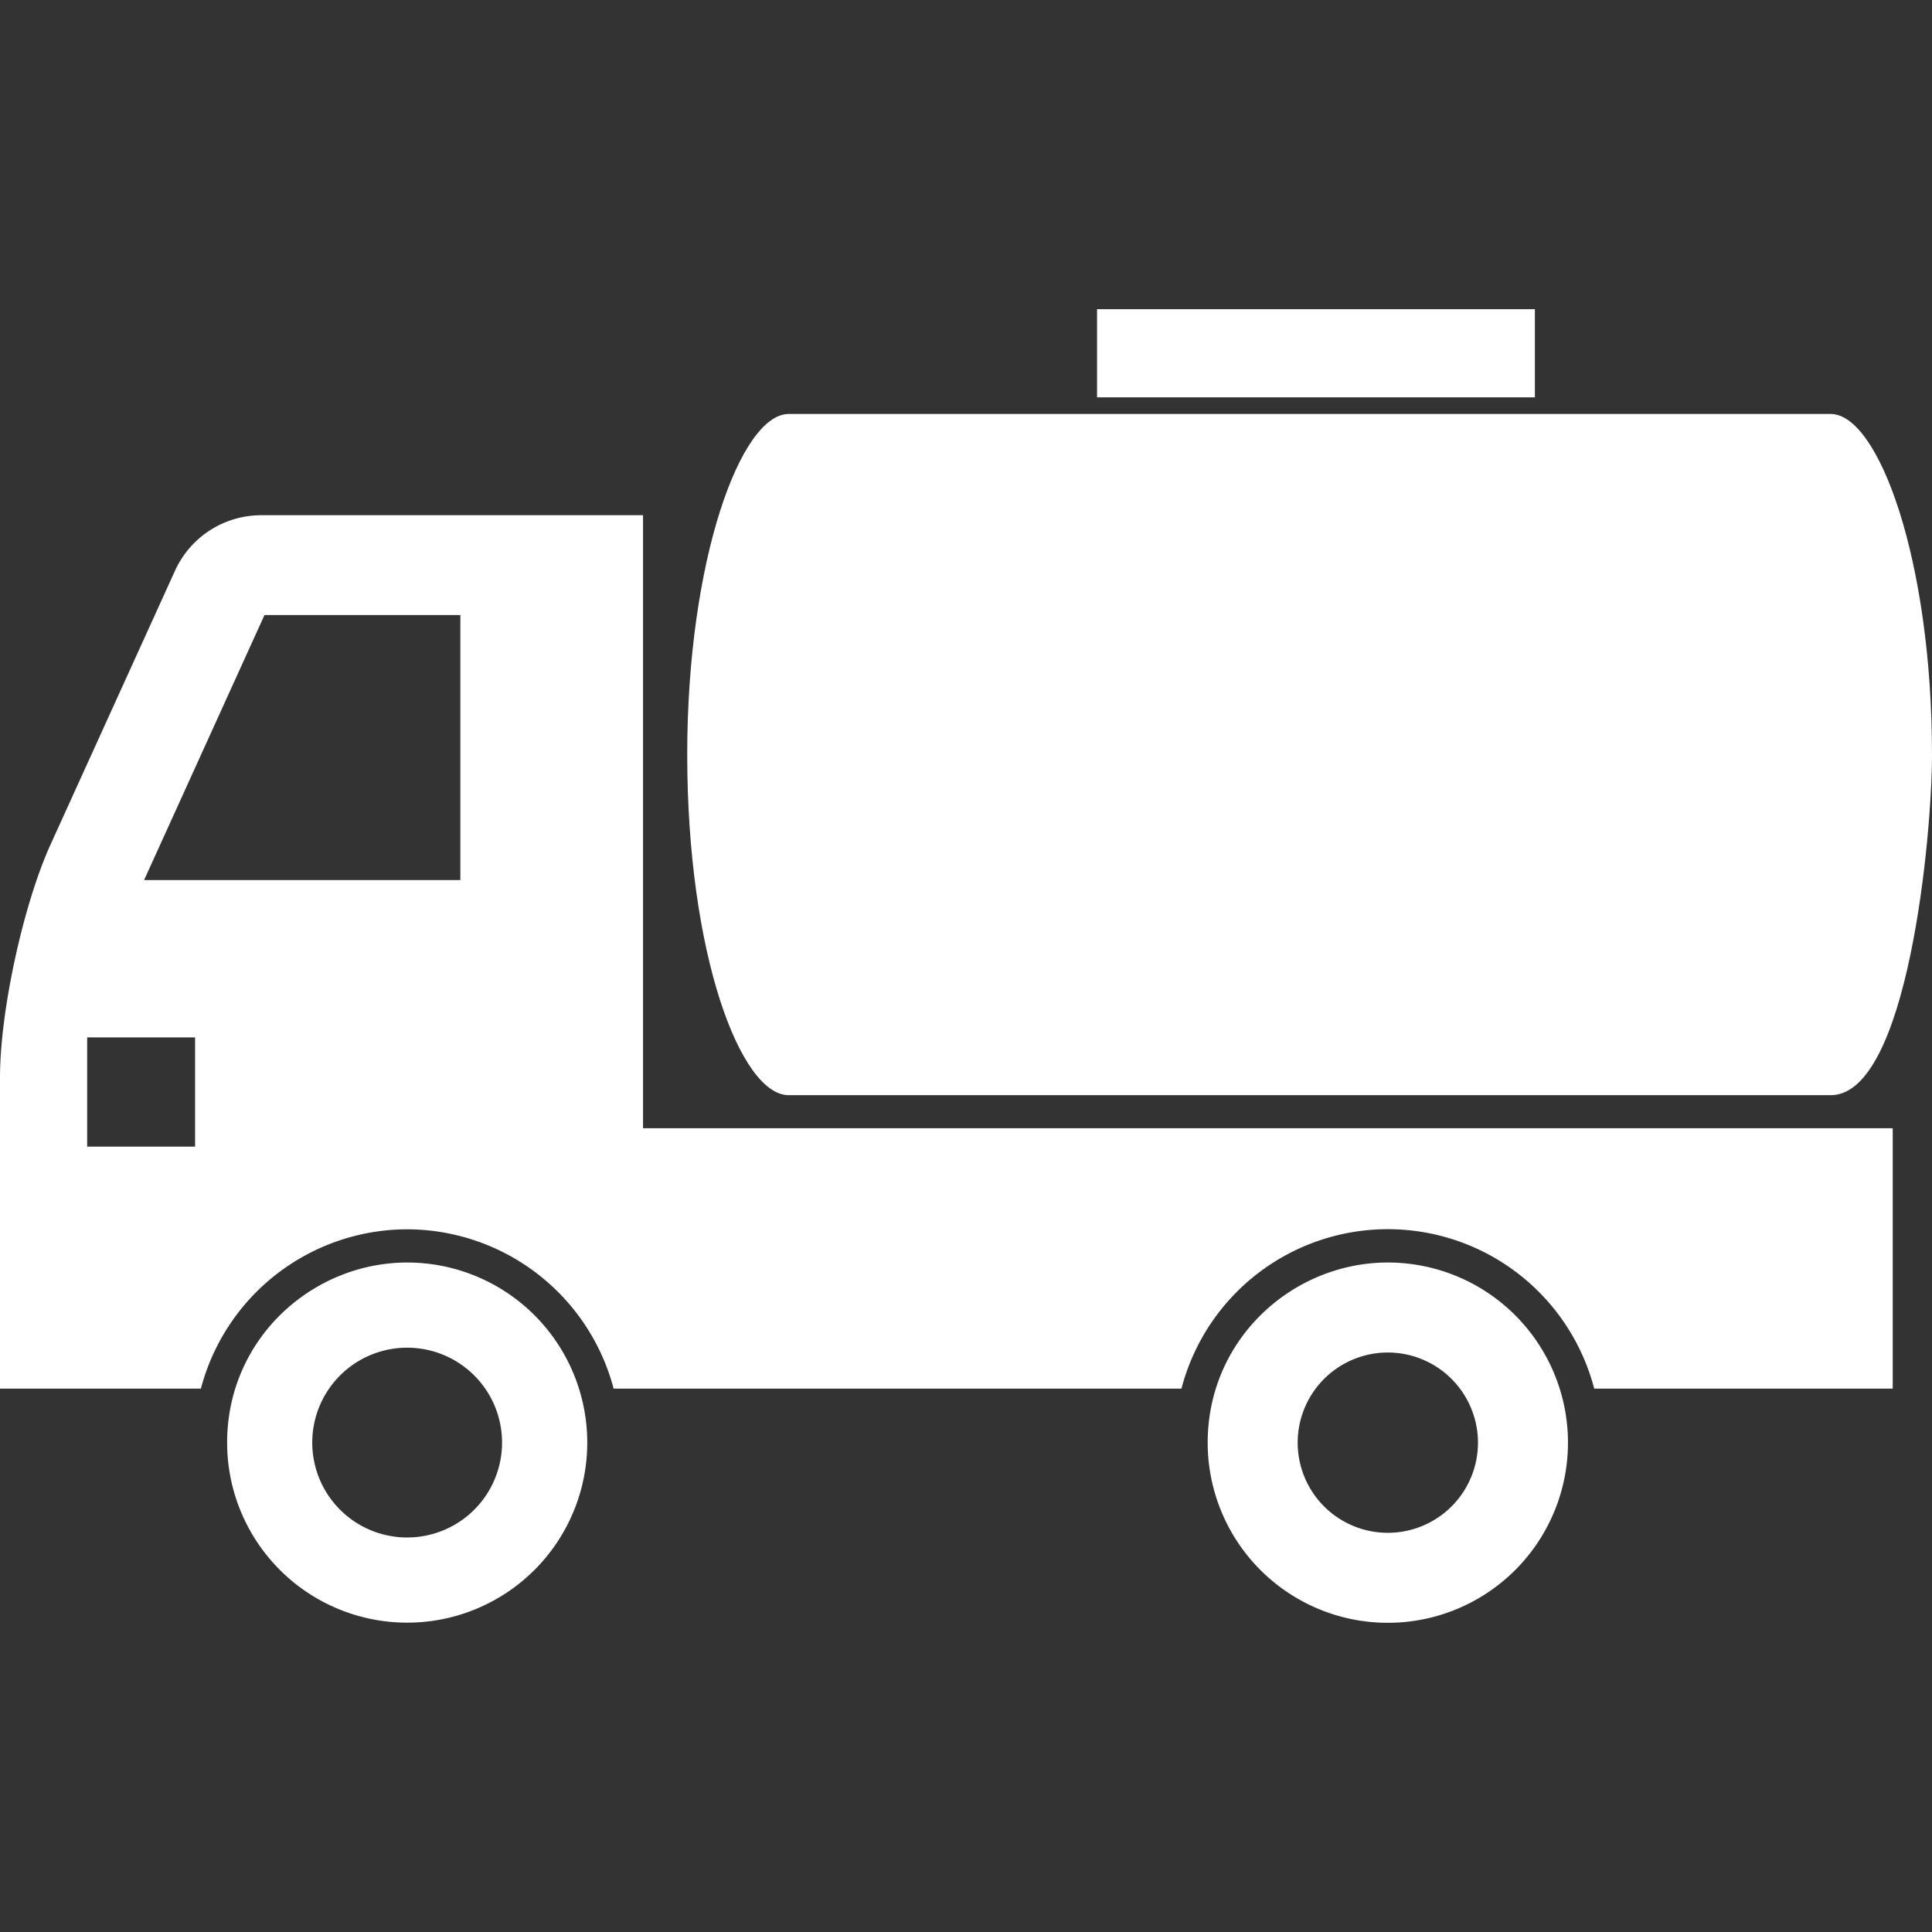 <svg id="Layer_1" data-name="Layer 1" xmlns="http://www.w3.org/2000/svg" viewBox="0 0 512 512"><rect x="0" y="0" width="512" height="512" fill="#333333" stroke="none"/><defs><style>.cls-1{fill:#fff;}</style></defs><path class="cls-1" d="M107.93,325.78A56.7,56.7,0,0,1,162.62,368H313.1a56.52,56.52,0,0,1,109.38,0h79.11V299H170.41V136.54H69.21a25.11,25.11,0,0,0-22.83,14.7l-33,72.6C6.16,239.76,0,268,0,285.52V368H53.24A56.62,56.62,0,0,1,107.93,325.78ZM70.09,163H122v70.22H38.19ZM51.7,303.87H23.1V274.92H51.7Z"/><path class="cls-1" d="M107.93,334.58c-25.22,0-47.74,20.25-47.74,47.74a47.72,47.72,0,1,0,47.74-47.74Zm25.12,47.74a25.15,25.15,0,1,1-25.12-25.17A25.15,25.15,0,0,1,133.05,382.32Z"/><path class="cls-1" d="M367.79,334.58c-25.23,0-47.74,20.28-47.74,47.74a47.74,47.74,0,1,0,47.74-47.74Zm23.89,47.74a23.89,23.89,0,1,1-23.89-23.89A23.91,23.91,0,0,1,391.68,382.32Z"/><rect class="cls-1" x="290.73" y="81.94" width="116.03" height="23.36"/><path class="cls-1" d="M208.93,290.23H485.34C505.58,289.87,512,221.65,512,200c0-51.66-14.17-90.29-26.84-90.29H209c-12.67,0-26.88,38.63-26.88,90.29C182.14,253,196.26,290.1,208.93,290.23Z"/></svg>